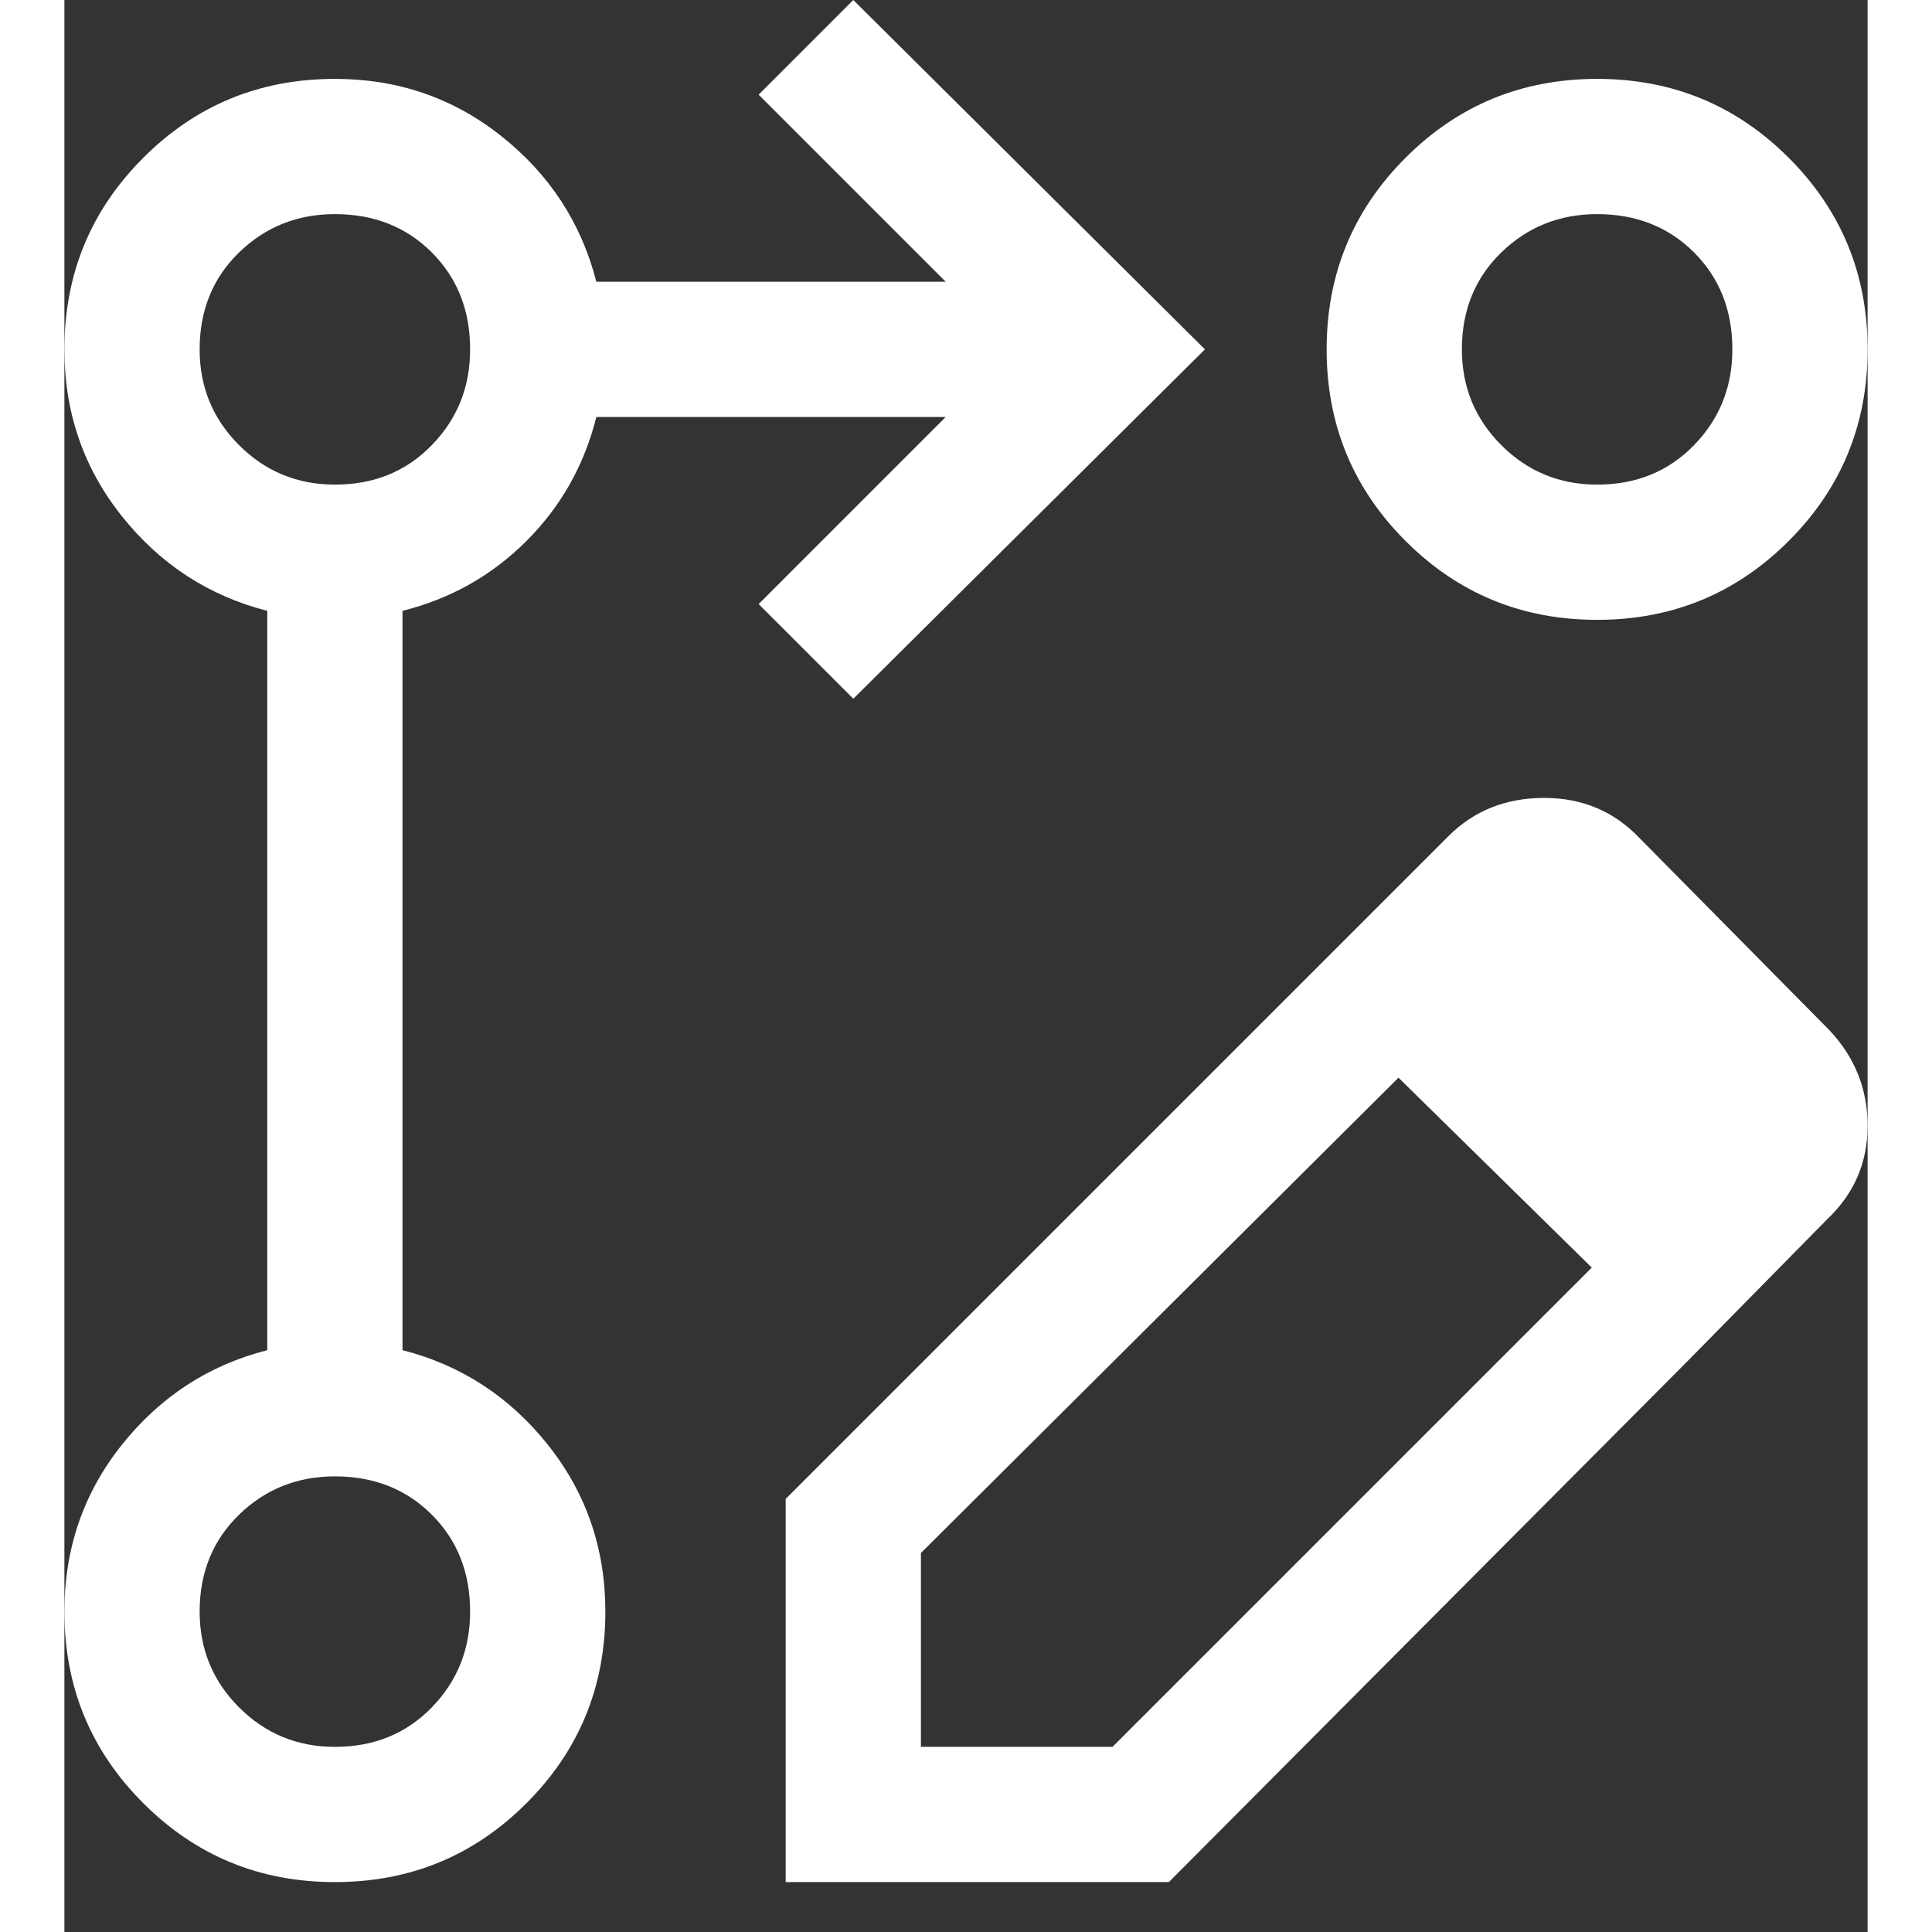<svg width="28" height="28" viewBox="0 0 28 30" fill="none" xmlns="http://www.w3.org/2000/svg">
<rect x="0" y="0" width="28" height="30" fill="#333333" stroke="none"/>
<path d="M12.25 10.85L10.78 9.38L13.685 6.475H8.26C8.073 7.222 7.712 7.863 7.175 8.4C6.638 8.937 5.997 9.298 5.25 9.485V20.965C6.16 21.198 6.912 21.688 7.508 22.435C8.102 23.182 8.4 24.045 8.4 25.025C8.4 26.192 7.992 27.183 7.175 28C6.358 28.817 5.367 29.225 4.2 29.225C3.033 29.225 2.042 28.817 1.225 28C0.408 27.183 0 26.192 0 25.025C0 24.045 0.297 23.182 0.892 22.435C1.488 21.688 2.24 21.198 3.15 20.965V9.485C2.24 9.252 1.488 8.762 0.892 8.015C0.297 7.268 0 6.405 0 5.425C0 4.258 0.408 3.267 1.225 2.45C2.042 1.633 3.033 1.225 4.2 1.225C5.18 1.225 6.043 1.522 6.79 2.118C7.537 2.712 8.027 3.465 8.26 4.375H13.685L10.78 1.47L12.25 0L17.71 5.425L12.25 10.85ZM23.8 1.225C24.967 1.225 25.958 1.633 26.775 2.45C27.592 3.267 28 4.258 28 5.425C28 6.592 27.592 7.583 26.775 8.4C25.958 9.217 24.967 9.625 23.8 9.625C22.633 9.625 21.642 9.217 20.825 8.4C20.008 7.583 19.6 6.592 19.6 5.425C19.6 4.258 20.008 3.267 20.825 2.45C21.642 1.633 22.633 1.225 23.8 1.225ZM4.2 27.125C4.807 27.125 5.308 26.921 5.705 26.512C6.102 26.104 6.3 25.608 6.3 25.025C6.3 24.418 6.102 23.917 5.705 23.52C5.308 23.123 4.807 22.925 4.2 22.925C3.617 22.925 3.121 23.123 2.712 23.52C2.304 23.917 2.1 24.418 2.1 25.025C2.1 25.608 2.304 26.104 2.712 26.512C3.121 26.921 3.617 27.125 4.2 27.125ZM4.2 7.525C4.807 7.525 5.308 7.321 5.705 6.912C6.102 6.504 6.3 6.008 6.3 5.425C6.3 4.818 6.102 4.317 5.705 3.92C5.308 3.523 4.807 3.325 4.2 3.325C3.617 3.325 3.121 3.523 2.712 3.92C2.304 4.317 2.1 4.818 2.1 5.425C2.1 6.008 2.304 6.504 2.712 6.912C3.121 7.321 3.617 7.525 4.2 7.525ZM23.8 7.525C24.407 7.525 24.908 7.321 25.305 6.912C25.702 6.504 25.9 6.008 25.9 5.425C25.9 4.818 25.702 4.317 25.305 3.92C24.908 3.523 24.407 3.325 23.8 3.325C23.217 3.325 22.721 3.523 22.312 3.92C21.904 4.317 21.7 4.818 21.7 5.425C21.7 6.008 21.904 6.504 22.312 6.912C22.721 7.321 23.217 7.525 23.8 7.525ZM19.215 15.26L20.72 16.73L13.3 24.115V27.125H16.275L23.73 19.67L25.2 21.14L17.15 29.225H11.2V23.275L19.215 15.26ZM25.2 21.14L19.215 15.26L21.49 12.985C21.887 12.588 22.383 12.39 22.977 12.39C23.573 12.39 24.068 12.6 24.465 13.02L27.405 15.995C27.802 16.415 28 16.911 28 17.483C28 18.054 27.79 18.538 27.37 18.935L25.2 21.14Z" fill="white"/>
</svg>
